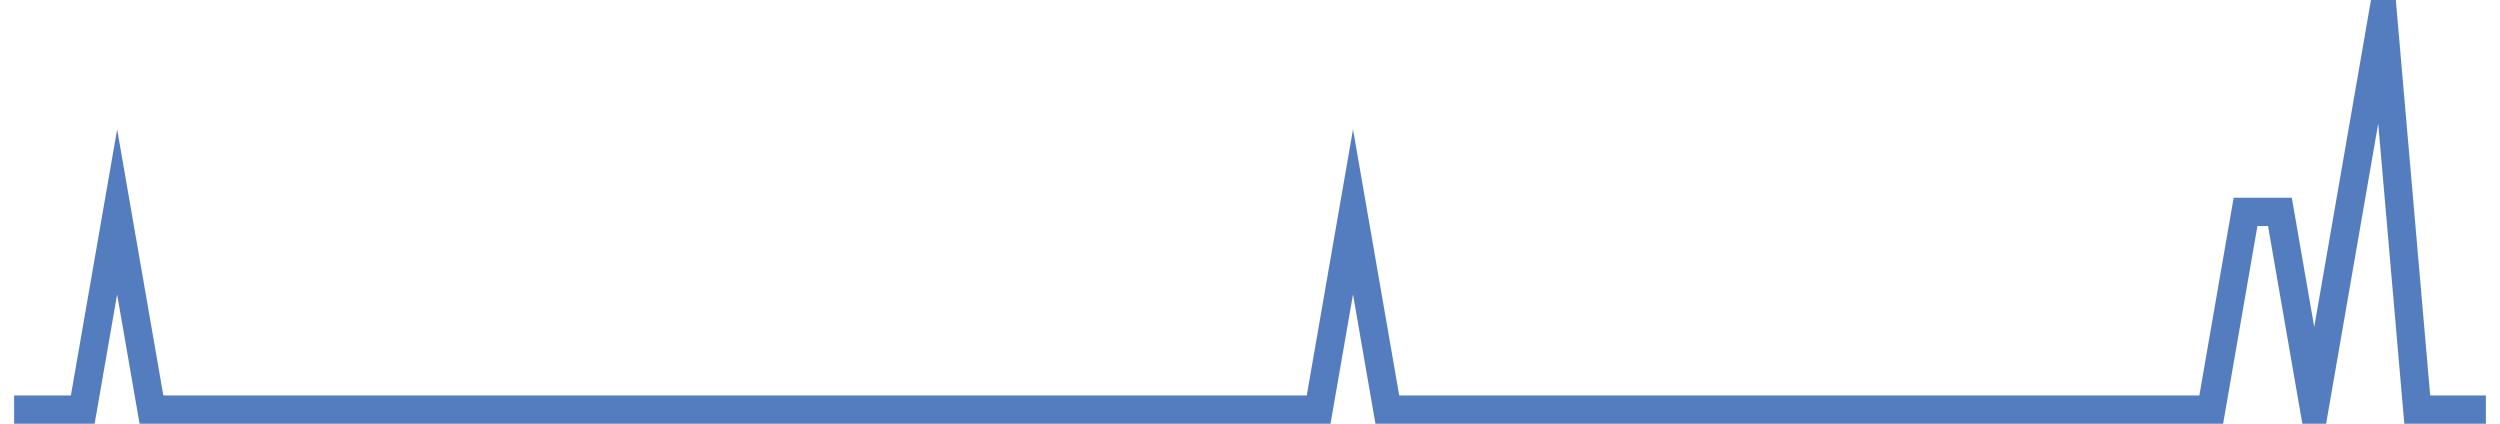<?xml version="1.0" encoding="UTF-8"?>
<svg xmlns="http://www.w3.org/2000/svg" xmlns:xlink="http://www.w3.org/1999/xlink" width="177pt" height="30pt" viewBox="0 0 177 30" version="1.1">
<g id="surface16362396">
<path style="fill:none;stroke-width:2;stroke-linecap:butt;stroke-linejoin:miter;stroke:rgb(32.941%,49.02%,74.902%);stroke-opacity:1;stroke-miterlimit:10;" d="M 1 29 L 5.859 29 L 8.293 15 L 10.723 29 L 93.359 29 L 95.793 15 L 98.223 29 L 156.555 29 L 158.984 15 L 161.418 15 L 163.848 29 L 168.707 1 L 171.141 29 L 176 29 "/>
</g>
</svg>

